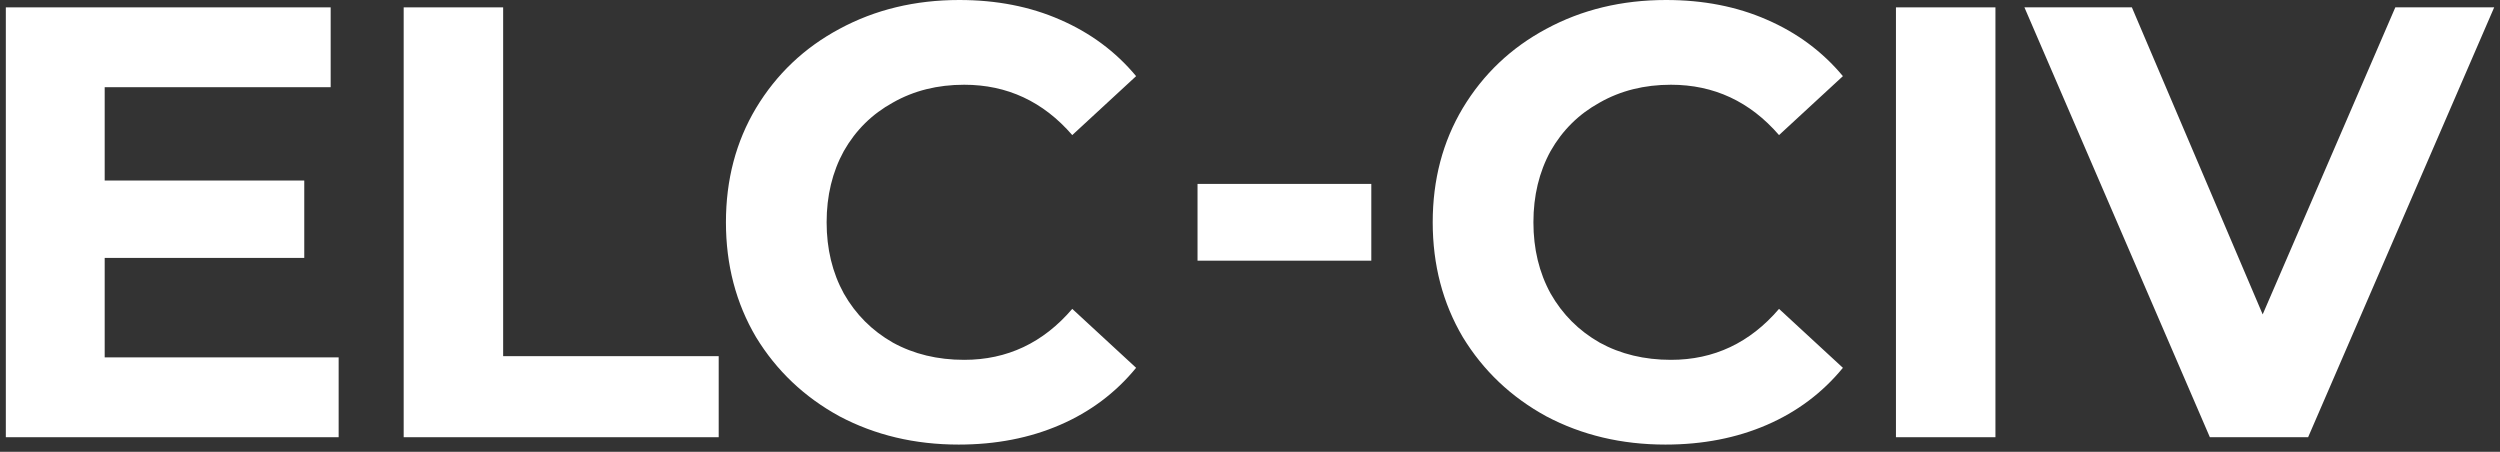 <svg xmlns="http://www.w3.org/2000/svg" width="166" height="30" viewBox="0 0 166 30" fill="none"><rect x="0" y="0" width="166" height="30" fill="#333333" stroke="none"/><path d="M22.486 23.73V29.031H0.387V0.489H21.956V5.79H6.951V11.987H20.203V17.125H6.951V23.73H22.486Z" fill="white"></path><path d="M26.804 0.489H33.409V23.649H47.721V29.031H26.804V0.489Z" fill="white"></path><path d="M63.655 29.52C60.746 29.52 58.109 28.895 55.745 27.644C53.407 26.367 51.559 24.614 50.2 22.385C48.868 20.128 48.202 17.587 48.202 14.76C48.202 11.933 48.868 9.405 50.2 7.176C51.559 4.92 53.407 3.167 55.745 1.916C58.109 0.639 60.76 0 63.696 0C66.169 0 68.398 0.435 70.382 1.305C72.394 2.175 74.079 3.425 75.438 5.056L71.198 8.97C69.268 6.741 66.876 5.627 64.022 5.627C62.255 5.627 60.678 6.021 59.292 6.809C57.906 7.57 56.818 8.644 56.03 10.03C55.269 11.417 54.888 12.993 54.888 14.76C54.888 16.527 55.269 18.103 56.03 19.49C56.818 20.876 57.906 21.963 59.292 22.752C60.678 23.513 62.255 23.893 64.022 23.893C66.876 23.893 69.268 22.765 71.198 20.509L75.438 24.423C74.079 26.081 72.394 27.345 70.382 28.215C68.371 29.085 66.128 29.52 63.655 29.52Z" fill="white"></path><path d="M79.516 12.212H91.055V17.309H79.516V12.212Z" fill="white"></path><path d="M110.585 29.52C107.676 29.52 105.04 28.895 102.675 27.644C100.337 26.367 98.489 24.614 97.13 22.385C95.798 20.128 95.132 17.587 95.132 14.76C95.132 11.933 95.798 9.405 97.13 7.176C98.489 4.92 100.337 3.167 102.675 1.916C105.04 0.639 107.69 0 110.626 0C113.099 0 115.328 0.435 117.313 1.305C119.324 2.175 121.009 3.425 122.369 5.056L118.128 8.97C116.198 6.741 113.806 5.627 110.952 5.627C109.185 5.627 107.609 6.021 106.222 6.809C104.836 7.57 103.749 8.644 102.96 10.03C102.199 11.417 101.819 12.993 101.819 14.76C101.819 16.527 102.199 18.103 102.96 19.49C103.749 20.876 104.836 21.963 106.222 22.752C107.609 23.513 109.185 23.893 110.952 23.893C113.806 23.893 116.198 22.765 118.128 20.509L122.369 24.423C121.009 26.081 119.324 27.345 117.313 28.215C115.301 29.085 113.059 29.52 110.585 29.52Z" fill="white"></path><path d="M125.891 0.489H132.497V29.031H125.891V0.489Z" fill="white"></path><path d="M165.614 0.489L153.259 29.031H146.735L134.422 0.489H141.557L150.242 20.876L159.049 0.489H165.614Z" fill="white"></path></svg>